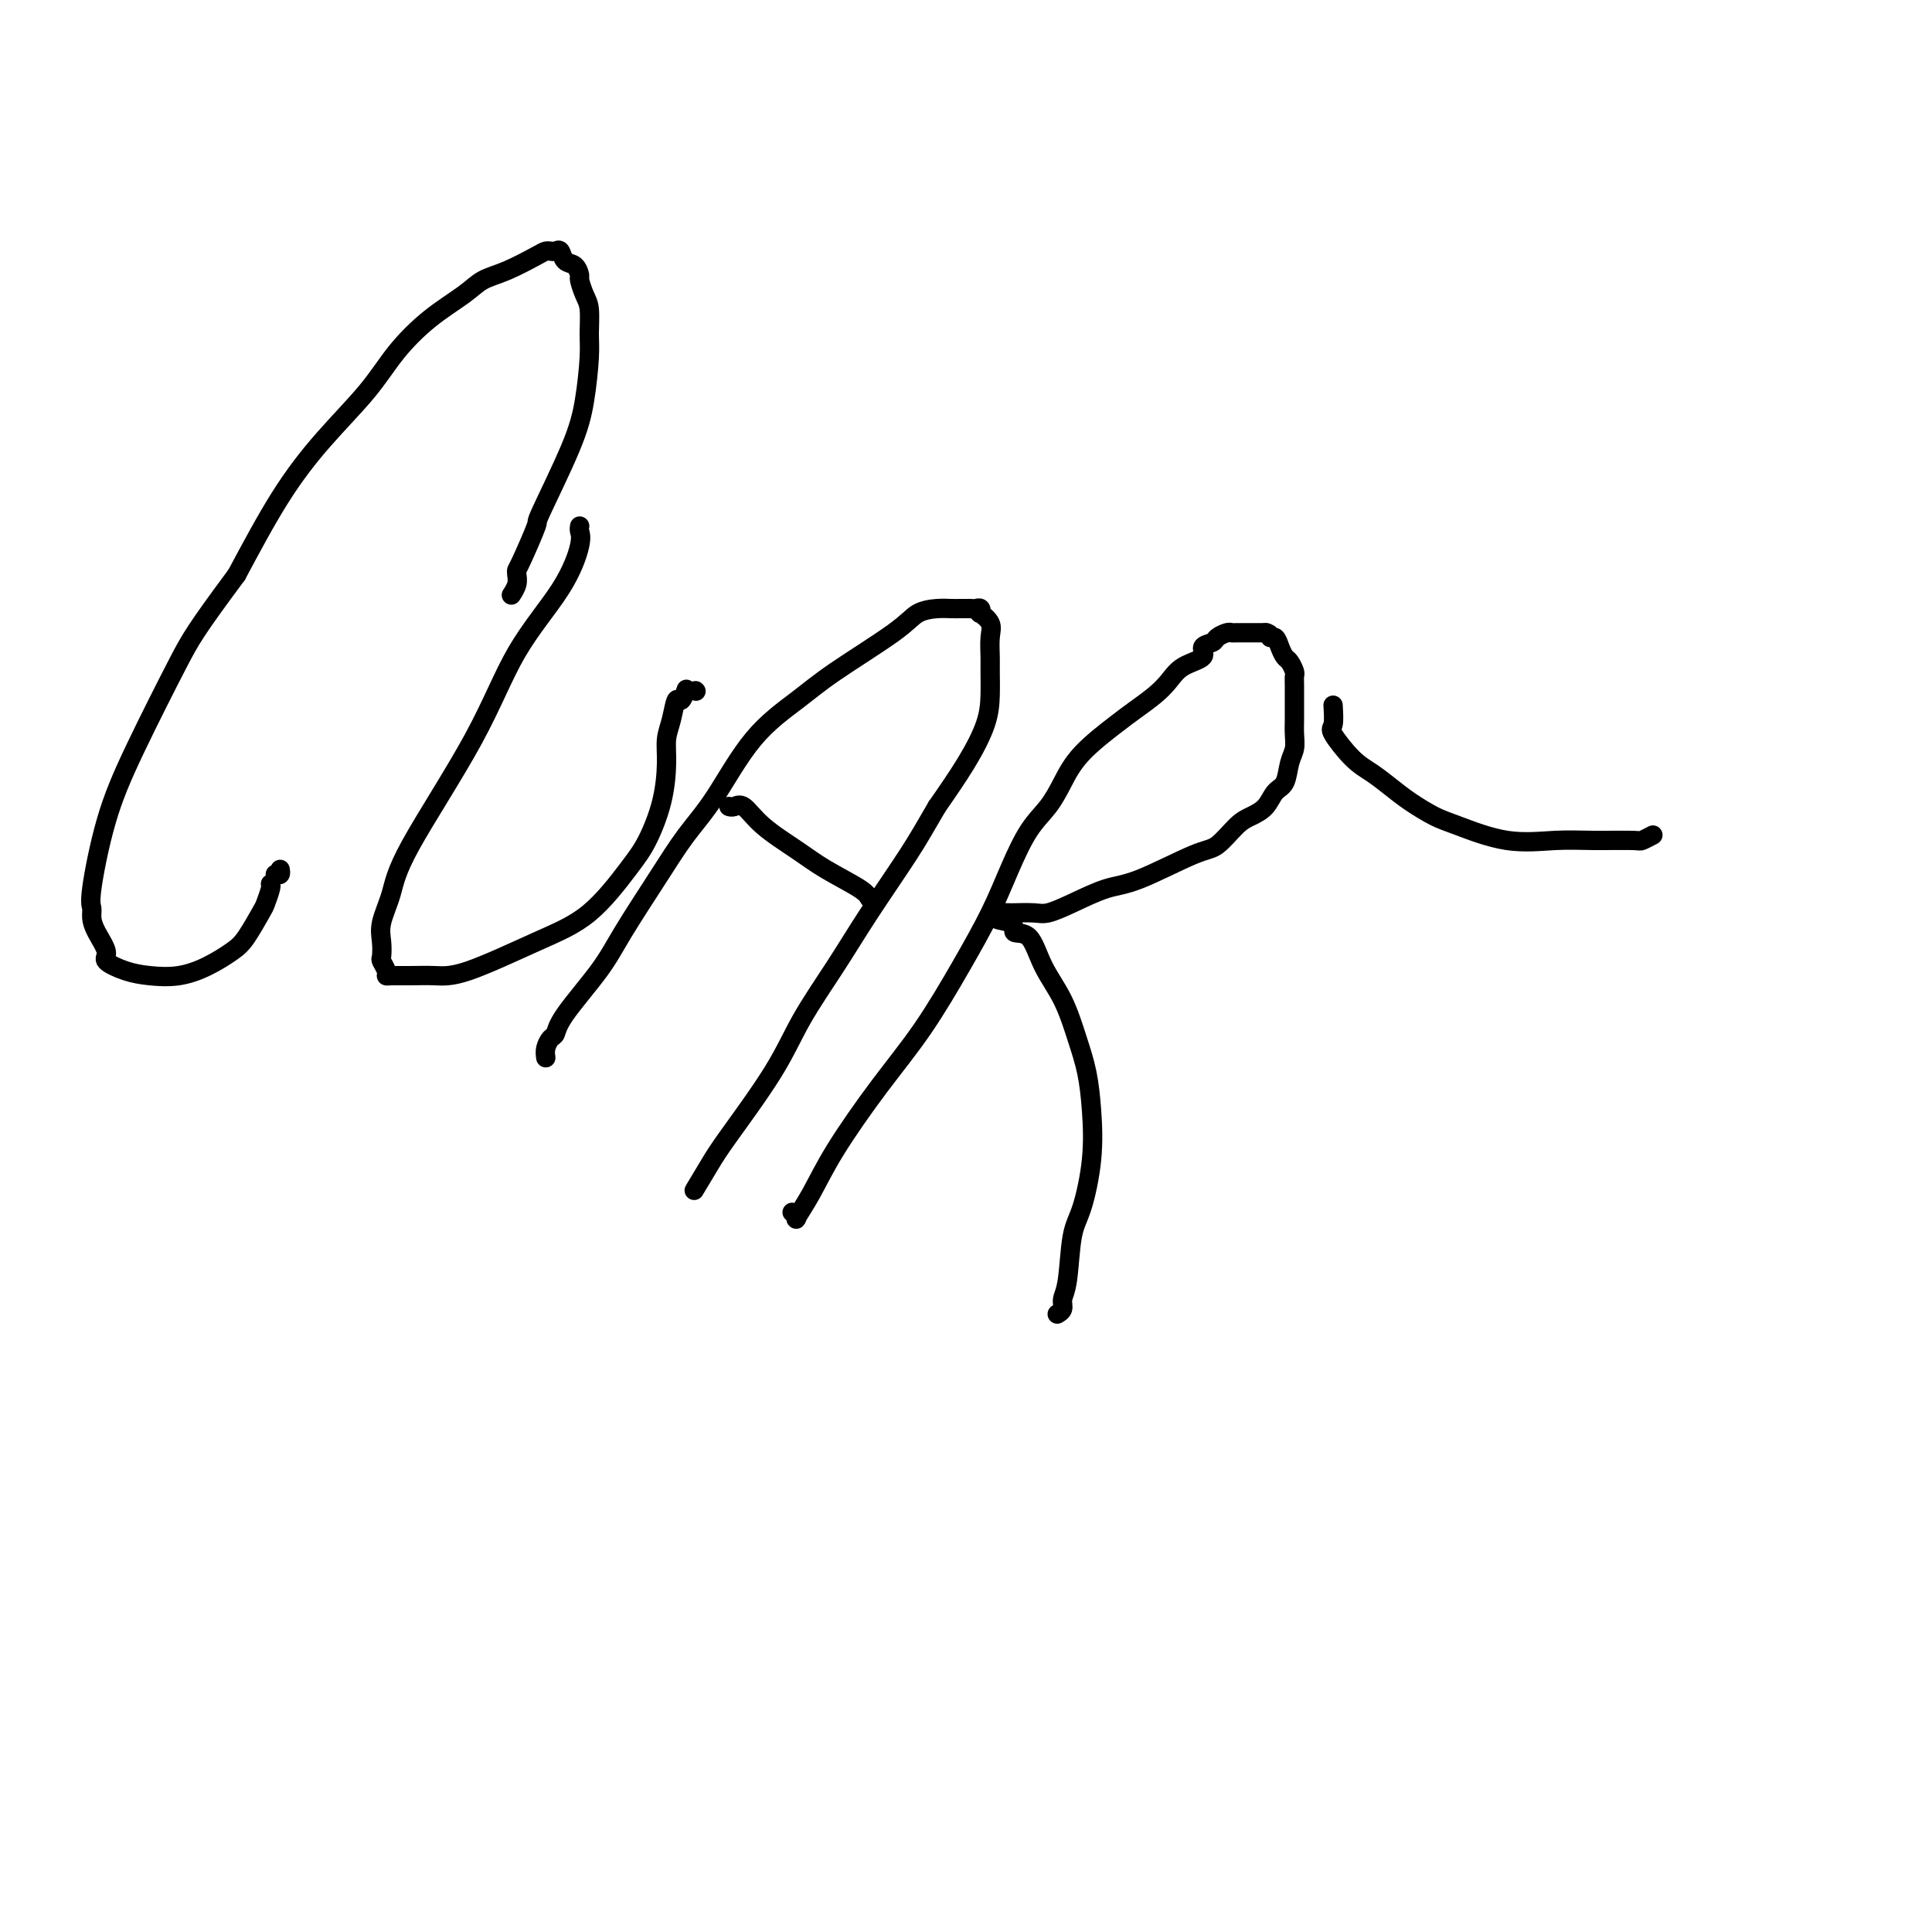 <svg viewBox='0 0 400 400' version='1.1' xmlns='http://www.w3.org/2000/svg' xmlns:xlink='http://www.w3.org/1999/xlink'><g fill='none' stroke='#000000' stroke-width='4' stroke-linecap='round' stroke-linejoin='round'><path d='M106,123c-0.113,0.174 -0.226,0.347 0,0c0.226,-0.347 0.790,-1.216 1,-2c0.210,-0.784 0.065,-1.485 0,-2c-0.065,-0.515 -0.050,-0.845 0,-1c0.050,-0.155 0.135,-0.137 1,-2c0.865,-1.863 2.509,-5.608 3,-7c0.491,-1.392 -0.170,-0.433 1,-3c1.170,-2.567 4.171,-8.662 6,-13c1.829,-4.338 2.487,-6.918 3,-10c0.513,-3.082 0.880,-6.665 1,-9c0.120,-2.335 -0.006,-3.423 0,-5c0.006,-1.577 0.143,-3.645 0,-5c-0.143,-1.355 -0.567,-1.997 -1,-3c-0.433,-1.003 -0.875,-2.367 -1,-3c-0.125,-0.633 0.069,-0.534 0,-1c-0.069,-0.466 -0.400,-1.498 -1,-2c-0.600,-0.502 -1.470,-0.475 -2,-1c-0.530,-0.525 -0.719,-1.604 -1,-2c-0.281,-0.396 -0.654,-0.110 -1,0c-0.346,0.110 -0.666,0.045 -1,0c-0.334,-0.045 -0.684,-0.071 -1,0c-0.316,0.071 -0.599,0.239 -2,1c-1.401,0.761 -3.921,2.115 -6,3c-2.079,0.885 -3.718,1.299 -5,2c-1.282,0.701 -2.209,1.687 -4,3c-1.791,1.313 -4.447,2.951 -7,5c-2.553,2.049 -5.005,4.508 -7,7c-1.995,2.492 -3.535,5.019 -6,8c-2.465,2.981 -5.856,6.418 -9,10c-3.144,3.582 -6.041,7.309 -9,12c-2.959,4.691 -5.979,10.345 -9,16'/><path d='M49,119c-8.444,11.371 -9.555,13.298 -12,18c-2.445,4.702 -6.225,12.180 -9,18c-2.775,5.820 -4.546,9.984 -6,15c-1.454,5.016 -2.591,10.885 -3,14c-0.409,3.115 -0.088,3.478 0,4c0.088,0.522 -0.056,1.204 0,2c0.056,0.796 0.313,1.705 1,3c0.687,1.295 1.806,2.975 2,4c0.194,1.025 -0.536,1.394 0,2c0.536,0.606 2.339,1.449 4,2c1.661,0.551 3.182,0.810 5,1c1.818,0.190 3.934,0.310 6,0c2.066,-0.310 4.083,-1.051 6,-2c1.917,-0.949 3.733,-2.107 5,-3c1.267,-0.893 1.986,-1.521 3,-3c1.014,-1.479 2.324,-3.808 3,-5c0.676,-1.192 0.717,-1.247 1,-2c0.283,-0.753 0.807,-2.203 1,-3c0.193,-0.797 0.055,-0.942 0,-1c-0.055,-0.058 -0.028,-0.029 0,0'/><path d='M57,181c0.422,0.111 0.844,0.222 1,0c0.156,-0.222 0.044,-0.778 0,-1c-0.044,-0.222 -0.022,-0.111 0,0'/><path d='M120,109c0.016,-0.074 0.033,-0.149 0,0c-0.033,0.149 -0.114,0.521 0,1c0.114,0.479 0.423,1.063 0,3c-0.423,1.937 -1.579,5.226 -4,9c-2.421,3.774 -6.106,8.032 -9,13c-2.894,4.968 -4.996,10.646 -9,18c-4.004,7.354 -9.910,16.384 -13,22c-3.090,5.616 -3.365,7.818 -4,10c-0.635,2.182 -1.630,4.342 -2,6c-0.370,1.658 -0.113,2.812 0,4c0.113,1.188 0.084,2.409 0,3c-0.084,0.591 -0.222,0.551 0,1c0.222,0.449 0.803,1.388 1,2c0.197,0.612 0.011,0.897 0,1c-0.011,0.103 0.152,0.023 1,0c0.848,-0.023 2.380,0.011 4,0c1.620,-0.011 3.329,-0.067 5,0c1.671,0.067 3.304,0.258 7,-1c3.696,-1.258 9.456,-3.964 14,-6c4.544,-2.036 7.873,-3.401 11,-6c3.127,-2.599 6.052,-6.432 8,-9c1.948,-2.568 2.917,-3.872 4,-6c1.083,-2.128 2.279,-5.079 3,-8c0.721,-2.921 0.966,-5.810 1,-8c0.034,-2.190 -0.145,-3.680 0,-5c0.145,-1.320 0.613,-2.470 1,-4c0.387,-1.530 0.691,-3.441 1,-4c0.309,-0.559 0.622,0.234 1,0c0.378,-0.234 0.822,-1.495 1,-2c0.178,-0.505 0.089,-0.252 0,0'/><path d='M144,143c0.000,0.000 0.100,0.100 0.1,0.1'/><path d='M113,219c-0.086,-0.633 -0.172,-1.266 0,-2c0.172,-0.734 0.602,-1.569 1,-2c0.398,-0.431 0.766,-0.457 1,-1c0.234,-0.543 0.336,-1.602 2,-4c1.664,-2.398 4.889,-6.133 7,-9c2.111,-2.867 3.106,-4.866 5,-8c1.894,-3.134 4.686,-7.405 7,-11c2.314,-3.595 4.148,-6.516 6,-9c1.852,-2.484 3.721,-4.530 6,-8c2.279,-3.470 4.969,-8.362 8,-12c3.031,-3.638 6.404,-6.022 9,-8c2.596,-1.978 4.414,-3.549 8,-6c3.586,-2.451 8.939,-5.781 12,-8c3.061,-2.219 3.828,-3.327 5,-4c1.172,-0.673 2.748,-0.913 4,-1c1.252,-0.087 2.181,-0.023 3,0c0.819,0.023 1.530,0.005 2,0c0.470,-0.005 0.701,0.003 1,0c0.299,-0.003 0.667,-0.016 1,0c0.333,0.016 0.633,0.062 1,0c0.367,-0.062 0.802,-0.233 1,0c0.198,0.233 0.158,0.871 0,1c-0.158,0.129 -0.435,-0.249 0,0c0.435,0.249 1.581,1.125 2,2c0.419,0.875 0.111,1.750 0,3c-0.111,1.250 -0.026,2.876 0,4c0.026,1.124 -0.007,1.746 0,3c0.007,1.254 0.053,3.140 0,5c-0.053,1.860 -0.207,3.693 -1,6c-0.793,2.307 -2.227,5.088 -4,8c-1.773,2.912 -3.887,5.956 -6,9'/><path d='M194,167c-2.508,4.307 -3.779,6.574 -6,10c-2.221,3.426 -5.393,8.013 -8,12c-2.607,3.987 -4.651,7.376 -7,11c-2.349,3.624 -5.005,7.484 -7,11c-1.995,3.516 -3.330,6.690 -6,11c-2.670,4.310 -6.677,9.757 -9,13c-2.323,3.243 -2.963,4.282 -4,6c-1.037,1.718 -2.472,4.116 -3,5c-0.528,0.884 -0.151,0.252 0,0c0.151,-0.252 0.075,-0.126 0,0'/><path d='M151,167c-0.072,-0.023 -0.145,-0.047 0,0c0.145,0.047 0.506,0.164 1,0c0.494,-0.164 1.120,-0.609 2,0c0.880,0.609 2.014,2.271 4,4c1.986,1.729 4.823,3.525 7,5c2.177,1.475 3.694,2.630 6,4c2.306,1.370 5.402,2.955 7,4c1.598,1.045 1.700,1.551 2,2c0.300,0.449 0.800,0.843 1,1c0.200,0.157 0.100,0.079 0,0'/><path d='M164,251c0.488,0.321 0.977,0.642 1,1c0.023,0.358 -0.419,0.752 0,0c0.419,-0.752 1.699,-2.651 3,-5c1.301,-2.349 2.623,-5.150 5,-9c2.377,-3.850 5.808,-8.750 9,-13c3.192,-4.250 6.145,-7.851 9,-12c2.855,-4.149 5.611,-8.846 8,-13c2.389,-4.154 4.411,-7.765 6,-11c1.589,-3.235 2.746,-6.096 4,-9c1.254,-2.904 2.604,-5.852 4,-8c1.396,-2.148 2.837,-3.495 4,-5c1.163,-1.505 2.047,-3.169 3,-5c0.953,-1.831 1.974,-3.830 4,-6c2.026,-2.170 5.058,-4.510 7,-6c1.942,-1.490 2.795,-2.128 4,-3c1.205,-0.872 2.762,-1.978 4,-3c1.238,-1.022 2.157,-1.962 3,-3c0.843,-1.038 1.611,-2.176 3,-3c1.389,-0.824 3.398,-1.335 4,-2c0.602,-0.665 -0.203,-1.485 0,-2c0.203,-0.515 1.416,-0.727 2,-1c0.584,-0.273 0.541,-0.609 1,-1c0.459,-0.391 1.421,-0.837 2,-1c0.579,-0.163 0.775,-0.044 1,0c0.225,0.044 0.477,0.012 1,0c0.523,-0.012 1.315,-0.003 2,0c0.685,0.003 1.261,0.001 2,0c0.739,-0.001 1.640,-0.000 2,0c0.360,0.000 0.180,0.000 0,0'/><path d='M262,131c1.416,0.251 0.957,0.878 1,1c0.043,0.122 0.590,-0.262 1,0c0.410,0.262 0.684,1.169 1,2c0.316,0.831 0.673,1.586 1,2c0.327,0.414 0.623,0.488 1,1c0.377,0.512 0.833,1.463 1,2c0.167,0.537 0.045,0.660 0,1c-0.045,0.340 -0.011,0.895 0,2c0.011,1.105 -0.000,2.759 0,4c0.000,1.241 0.012,2.069 0,3c-0.012,0.931 -0.048,1.963 0,3c0.048,1.037 0.180,2.077 0,3c-0.180,0.923 -0.670,1.728 -1,3c-0.330,1.272 -0.499,3.010 -1,4c-0.501,0.990 -1.334,1.232 -2,2c-0.666,0.768 -1.165,2.061 -2,3c-0.835,0.939 -2.007,1.523 -3,2c-0.993,0.477 -1.806,0.847 -3,2c-1.194,1.153 -2.769,3.089 -4,4c-1.231,0.911 -2.119,0.798 -5,2c-2.881,1.202 -7.757,3.720 -11,5c-3.243,1.280 -4.855,1.324 -7,2c-2.145,0.676 -4.824,1.985 -7,3c-2.176,1.015 -3.850,1.736 -5,2c-1.150,0.264 -1.775,0.071 -3,0c-1.225,-0.071 -3.051,-0.019 -4,0c-0.949,0.019 -1.022,0.005 -1,0c0.022,-0.005 0.140,-0.001 0,0c-0.140,0.001 -0.538,0.000 -1,0c-0.462,-0.000 -0.989,-0.000 -1,0c-0.011,0.000 0.495,0.000 1,0'/><path d='M208,189c-4.126,1.411 -0.442,1.438 1,2c1.442,0.562 0.641,1.660 1,2c0.359,0.340 1.879,-0.078 3,1c1.121,1.078 1.845,3.653 3,6c1.155,2.347 2.742,4.468 4,7c1.258,2.532 2.188,5.475 3,8c0.812,2.525 1.507,4.631 2,7c0.493,2.369 0.785,5.001 1,8c0.215,2.999 0.355,6.364 0,10c-0.355,3.636 -1.204,7.541 -2,10c-0.796,2.459 -1.537,3.472 -2,6c-0.463,2.528 -0.646,6.573 -1,9c-0.354,2.427 -0.878,3.238 -1,4c-0.122,0.762 0.160,1.474 0,2c-0.160,0.526 -0.760,0.864 -1,1c-0.240,0.136 -0.120,0.068 0,0'/><path d='M276,146c0.096,1.597 0.192,3.193 0,4c-0.192,0.807 -0.671,0.824 0,2c0.671,1.176 2.493,3.513 4,5c1.507,1.487 2.698,2.126 4,3c1.302,0.874 2.714,1.983 4,3c1.286,1.017 2.446,1.943 4,3c1.554,1.057 3.503,2.245 5,3c1.497,0.755 2.541,1.078 5,2c2.459,0.922 6.331,2.444 10,3c3.669,0.556 7.134,0.145 10,0c2.866,-0.145 5.133,-0.025 8,0c2.867,0.025 6.336,-0.045 8,0c1.664,0.045 1.525,0.204 2,0c0.475,-0.204 1.564,-0.773 2,-1c0.436,-0.227 0.218,-0.114 0,0'/></g>
</svg>